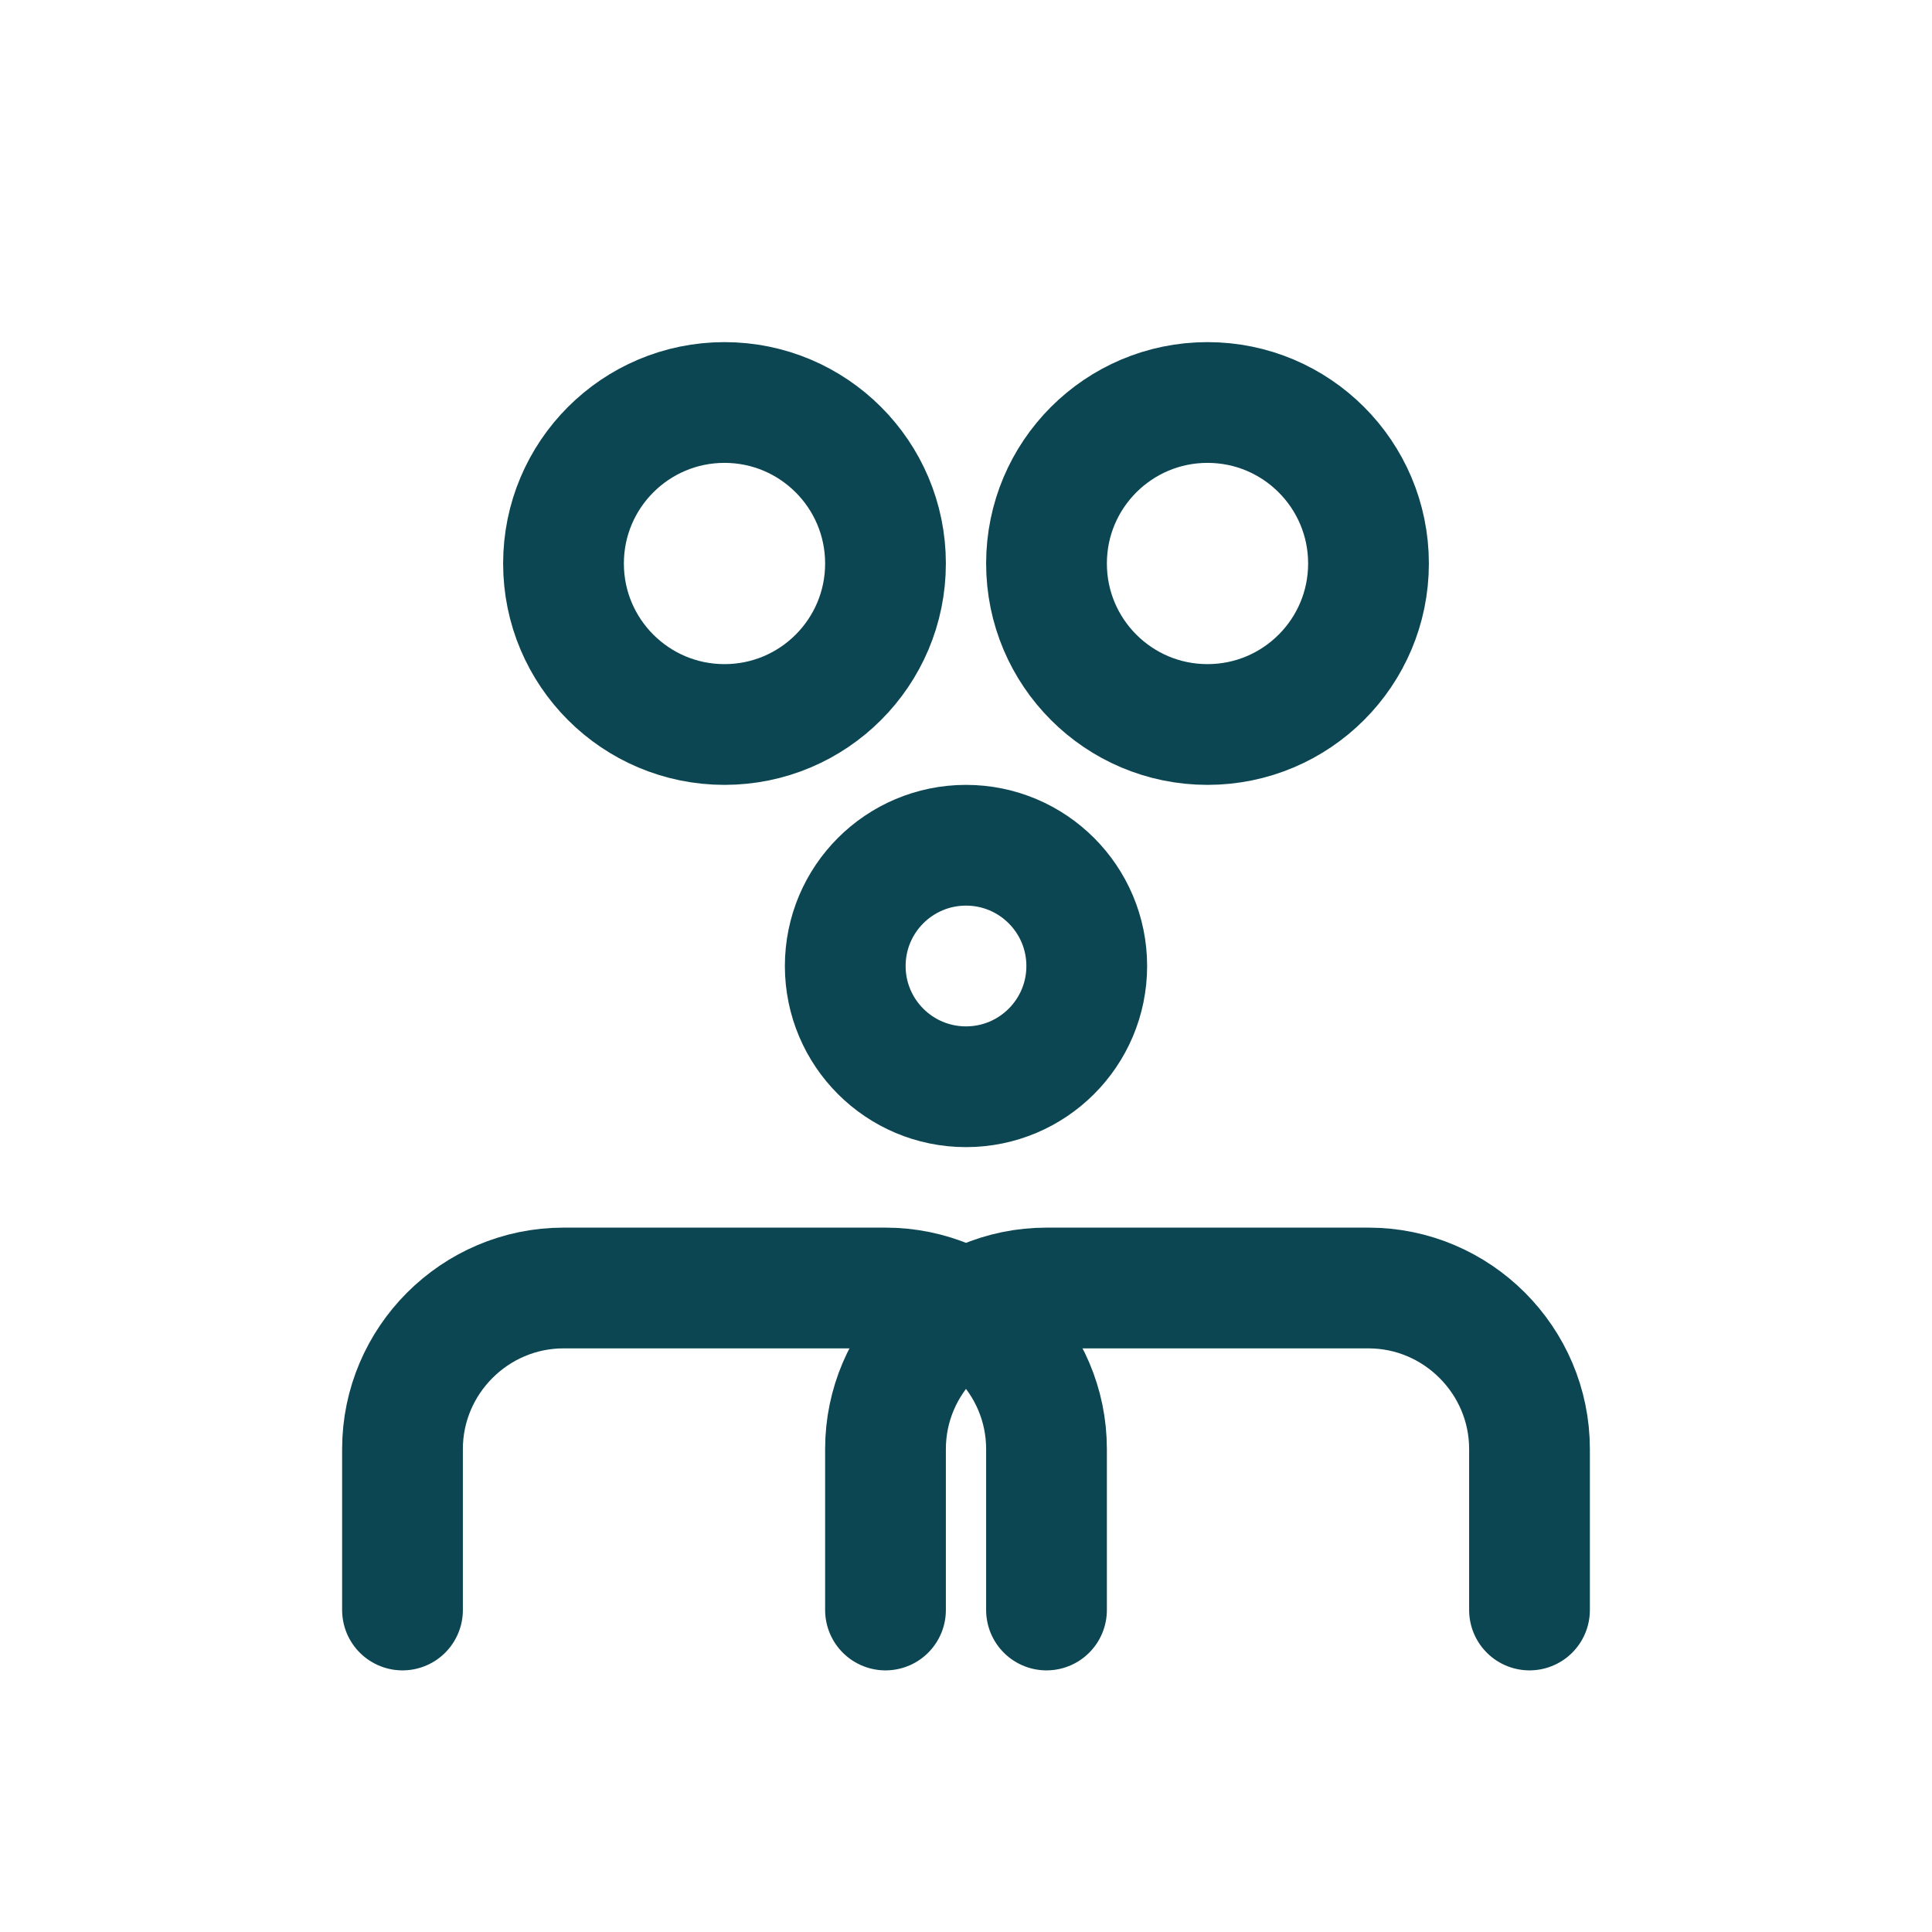 <svg xmlns="http://www.w3.org/2000/svg" viewBox="0 0 24 24" fill="none"><circle cx="9" cy="7" r="2" stroke="#0C4652" stroke-width="1.5"></circle><circle cx="15" cy="7" r="2" stroke="#0C4652" stroke-width="1.5"></circle><path d="M5 20V18C5 16.9 5.9 16 7 16H11C12.1 16 13 16.9 13 18V20" stroke="#0C4652" stroke-width="1.5" stroke-linecap="round"></path><path d="M11 20V18C11 16.9 11.9 16 13 16H17C18.1 16 19 16.9 19 18V20" stroke="#0C4652" stroke-width="1.5" stroke-linecap="round"></path><circle cx="12" cy="12" r="1.5" stroke="#0C4652" stroke-width="1.5"></circle></svg>